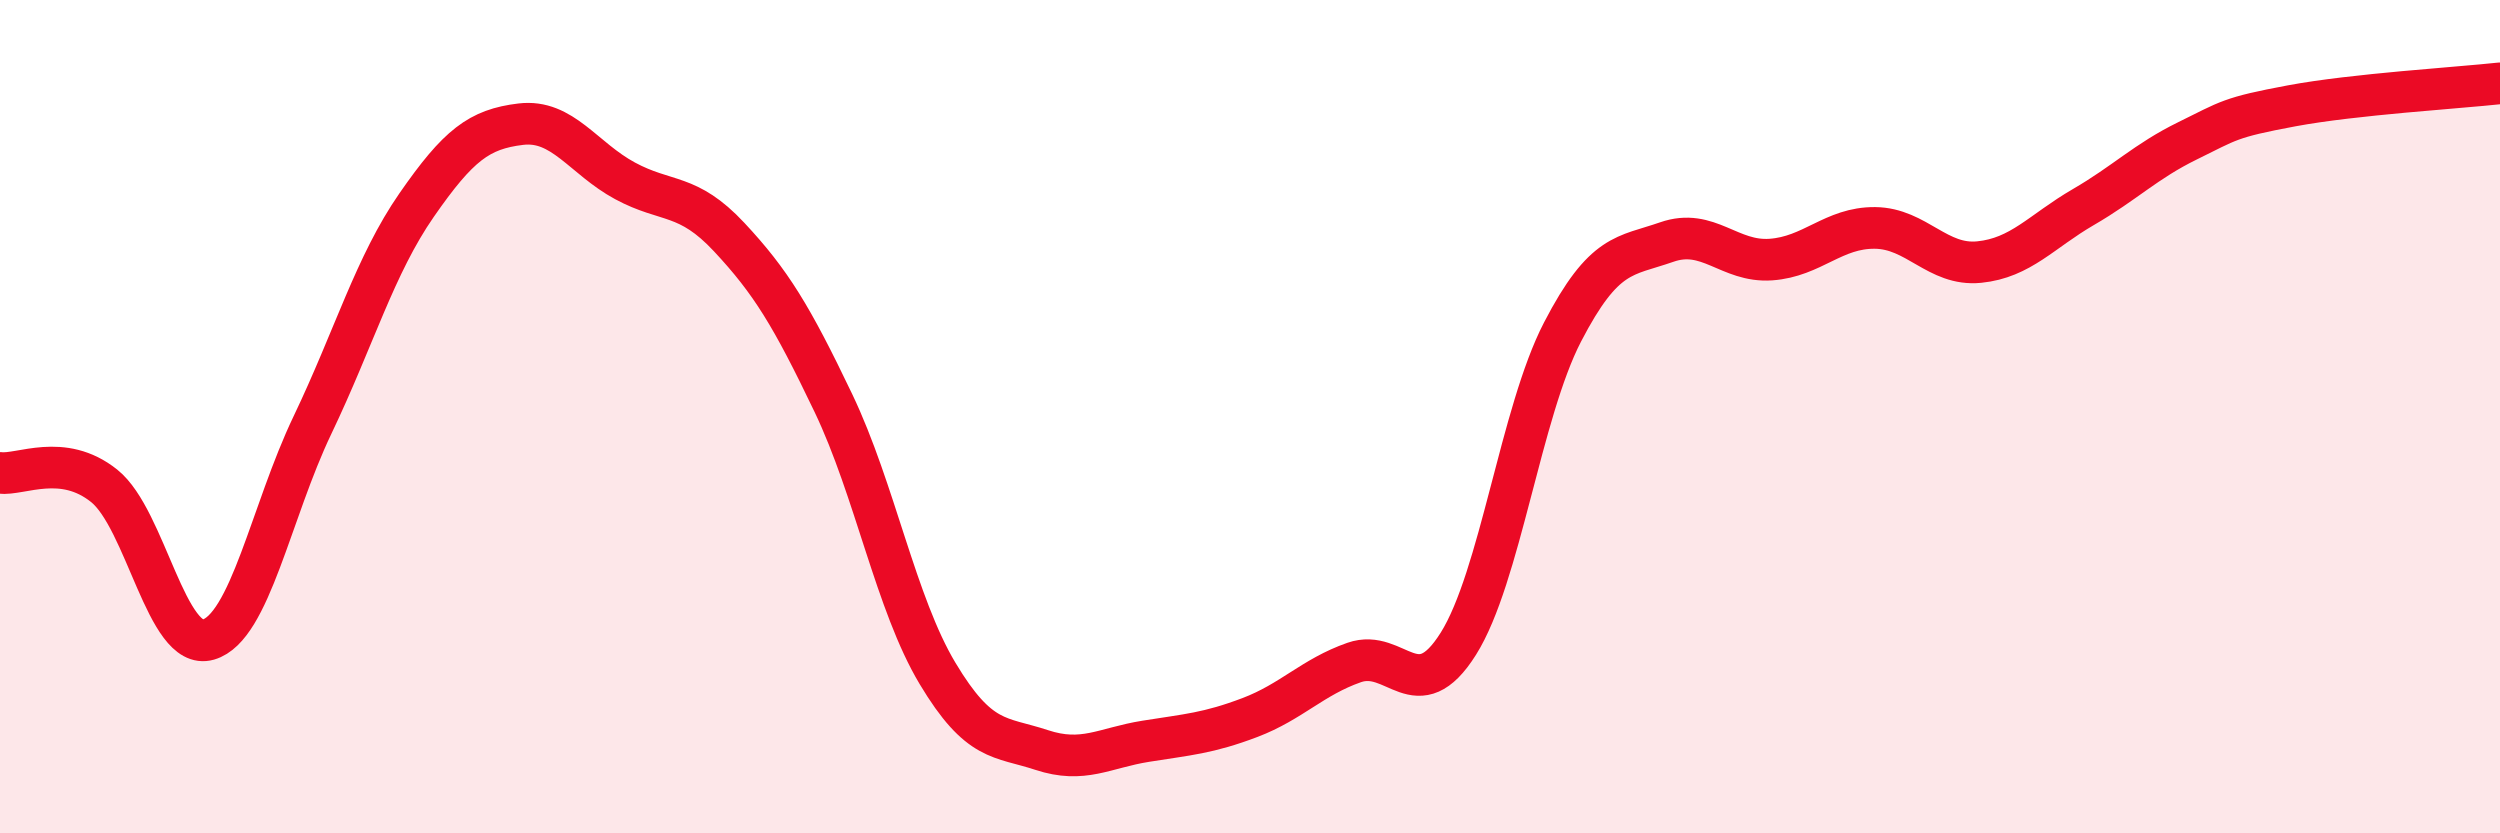 
    <svg width="60" height="20" viewBox="0 0 60 20" xmlns="http://www.w3.org/2000/svg">
      <path
        d="M 0,11.35 C 0.5,11.41 1.5,10.86 2.5,11.66 C 3.5,12.46 4,15.64 5,15.35 C 6,15.06 6.5,12.29 7.5,10.2 C 8.5,8.11 9,6.36 10,4.92 C 11,3.48 11.5,3.1 12.5,2.98 C 13.5,2.86 14,3.8 15,4.34 C 16,4.88 16.5,4.62 17.5,5.69 C 18.5,6.76 19,7.58 20,9.67 C 21,11.76 21.5,14.49 22.5,16.16 C 23.5,17.83 24,17.67 25,18 C 26,18.33 26.5,17.95 27.5,17.79 C 28.5,17.63 29,17.6 30,17.22 C 31,16.84 31.5,16.25 32.5,15.9 C 33.5,15.55 34,17.04 35,15.45 C 36,13.86 36.5,9.9 37.5,7.97 C 38.5,6.04 39,6.16 40,5.81 C 41,5.46 41.5,6.3 42.5,6.23 C 43.5,6.16 44,5.46 45,5.47 C 46,5.48 46.5,6.39 47.5,6.29 C 48.5,6.19 49,5.55 50,4.97 C 51,4.39 51.5,3.87 52.5,3.38 C 53.5,2.89 53.5,2.82 55,2.54 C 56.5,2.26 59,2.11 60,2L60 20L0 20Z"
        fill="#EB0A25"
        opacity="0.1"
        stroke-linecap="round"
        stroke-linejoin="round"
      />
      <path
        d="M 0,11.35 C 0.5,11.41 1.5,10.86 2.5,11.66 C 3.5,12.46 4,15.64 5,15.35 C 6,15.06 6.5,12.29 7.5,10.2 C 8.5,8.11 9,6.36 10,4.92 C 11,3.48 11.5,3.1 12.5,2.98 C 13.5,2.86 14,3.8 15,4.34 C 16,4.88 16.5,4.62 17.5,5.69 C 18.5,6.76 19,7.58 20,9.67 C 21,11.76 21.5,14.49 22.5,16.16 C 23.5,17.83 24,17.67 25,18 C 26,18.33 26.5,17.95 27.5,17.79 C 28.5,17.63 29,17.6 30,17.22 C 31,16.84 31.5,16.25 32.5,15.9 C 33.5,15.55 34,17.04 35,15.45 C 36,13.86 36.5,9.9 37.5,7.97 C 38.5,6.04 39,6.16 40,5.81 C 41,5.46 41.5,6.3 42.5,6.23 C 43.5,6.16 44,5.46 45,5.47 C 46,5.48 46.5,6.39 47.5,6.29 C 48.5,6.19 49,5.55 50,4.97 C 51,4.39 51.5,3.87 52.5,3.38 C 53.5,2.89 53.5,2.82 55,2.54 C 56.5,2.26 59,2.11 60,2"
        stroke="#EB0A25"
        stroke-width="1"
        fill="none"
        stroke-linecap="round"
        stroke-linejoin="round"
      />
    </svg>
  
